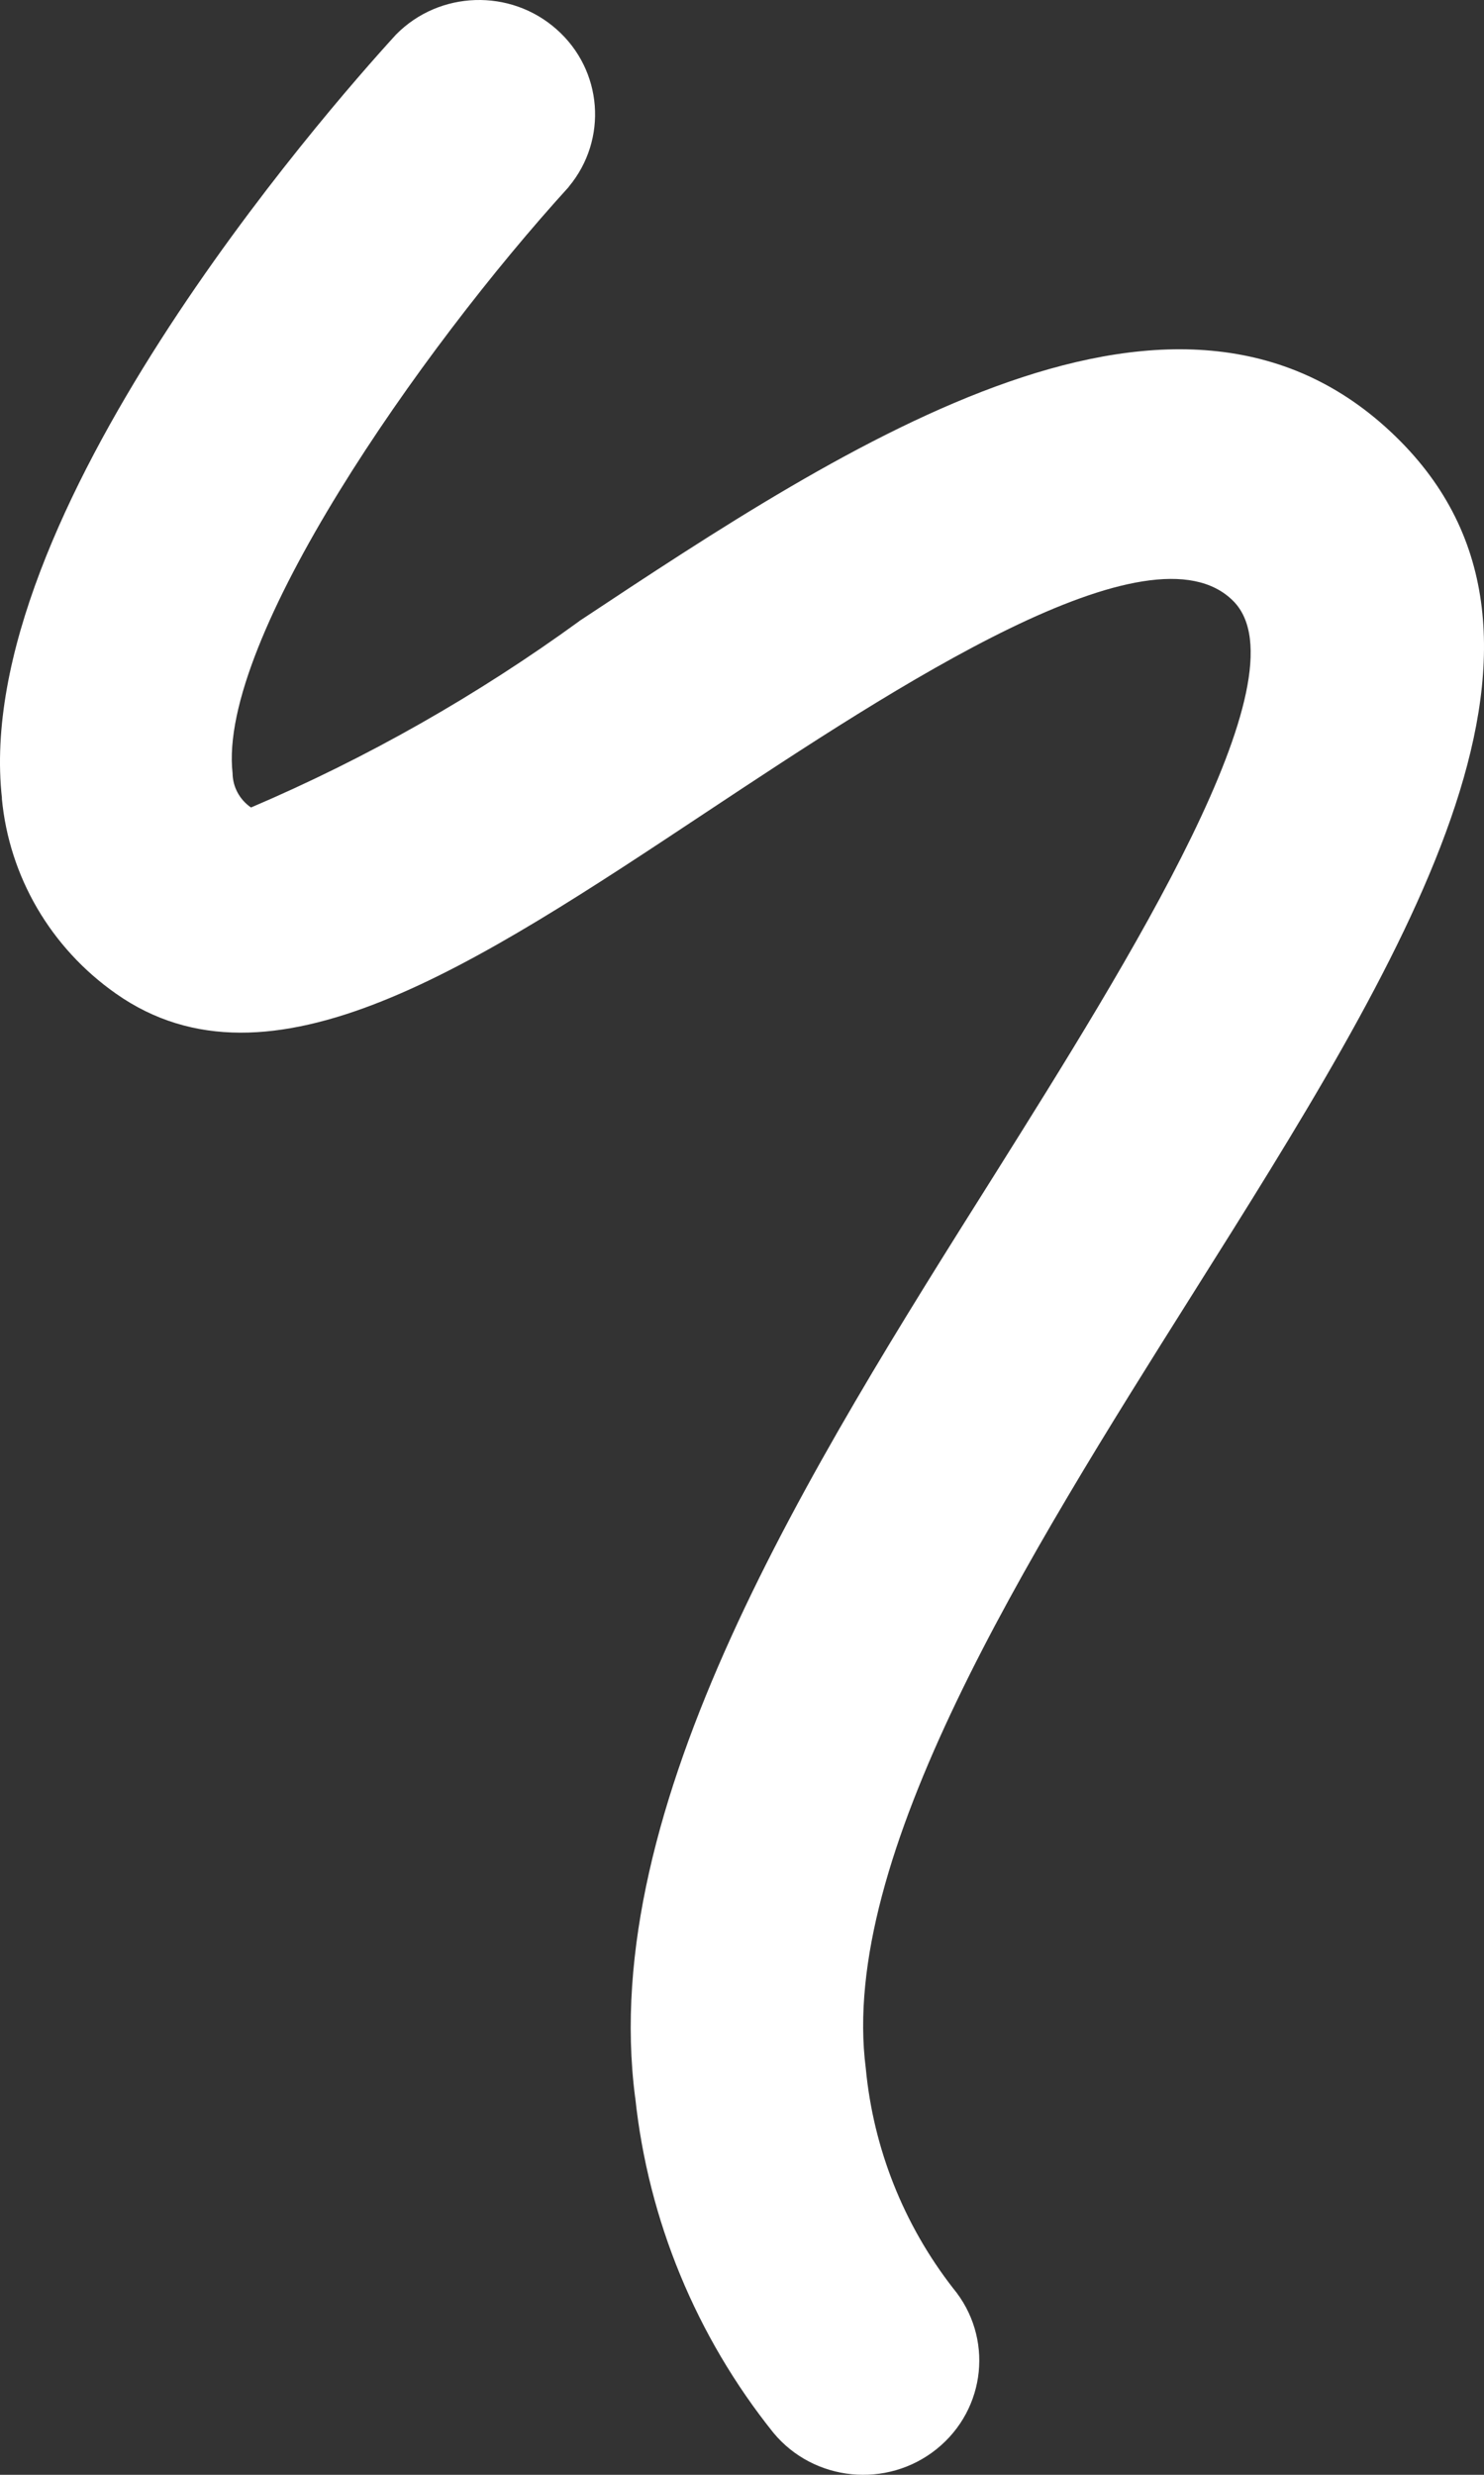 <?xml version="1.0" encoding="UTF-8"?>
<svg width="21px" height="35px" viewBox="0 0 21 35" version="1.1" xmlns="http://www.w3.org/2000/svg" xmlns:xlink="http://www.w3.org/1999/xlink">
    <rect x="0" y="0" width="21" height="35" fill="#333333" stroke="none"/>
    <title>icon_signup</title>
    <g id="icon_signup" stroke="none" stroke-width="1" fill="none" fill-rule="evenodd">
        <g id="Group-3" transform="translate(0, 0)" fill="#FFFFFF">
            <path d="M12.252,29.254 C11.865,26.269 14.529,22.029 16.88,18.296 C19.854,13.573 22.661,9.115 19.819,6.242 C16.733,3.124 12.003,6.264 8.195,8.785 L8.197,8.785 C6.754,9.833 5.198,10.718 3.552,11.42 C3.39,11.309 3.293,11.128 3.291,10.934 C3.079,9.05 5.945,4.951 8.048,2.644 L8.048,2.642 C8.606,1.973 8.53,0.99 7.874,0.413 C7.22,-0.165 6.218,-0.133 5.605,0.488 C4.593,1.594 -0.418,7.316 0.028,11.292 L0.026,11.29 C0.129,12.398 0.719,13.406 1.64,14.052 C3.816,15.583 6.694,13.675 10.021,11.469 C12.665,9.719 16.285,7.323 17.453,8.501 C18.505,9.563 15.946,13.628 14.084,16.597 C11.445,20.785 8.453,25.536 8.988,29.664 L8.989,29.664 C9.172,31.395 9.85,33.04 10.944,34.405 C11.517,35.098 12.552,35.2 13.254,34.636 C13.958,34.07 14.061,33.051 13.486,32.36 C12.786,31.46 12.359,30.383 12.252,29.255 L12.252,29.254 Z" id="Fill-2"></path>
        </g>
    </g>
</svg>